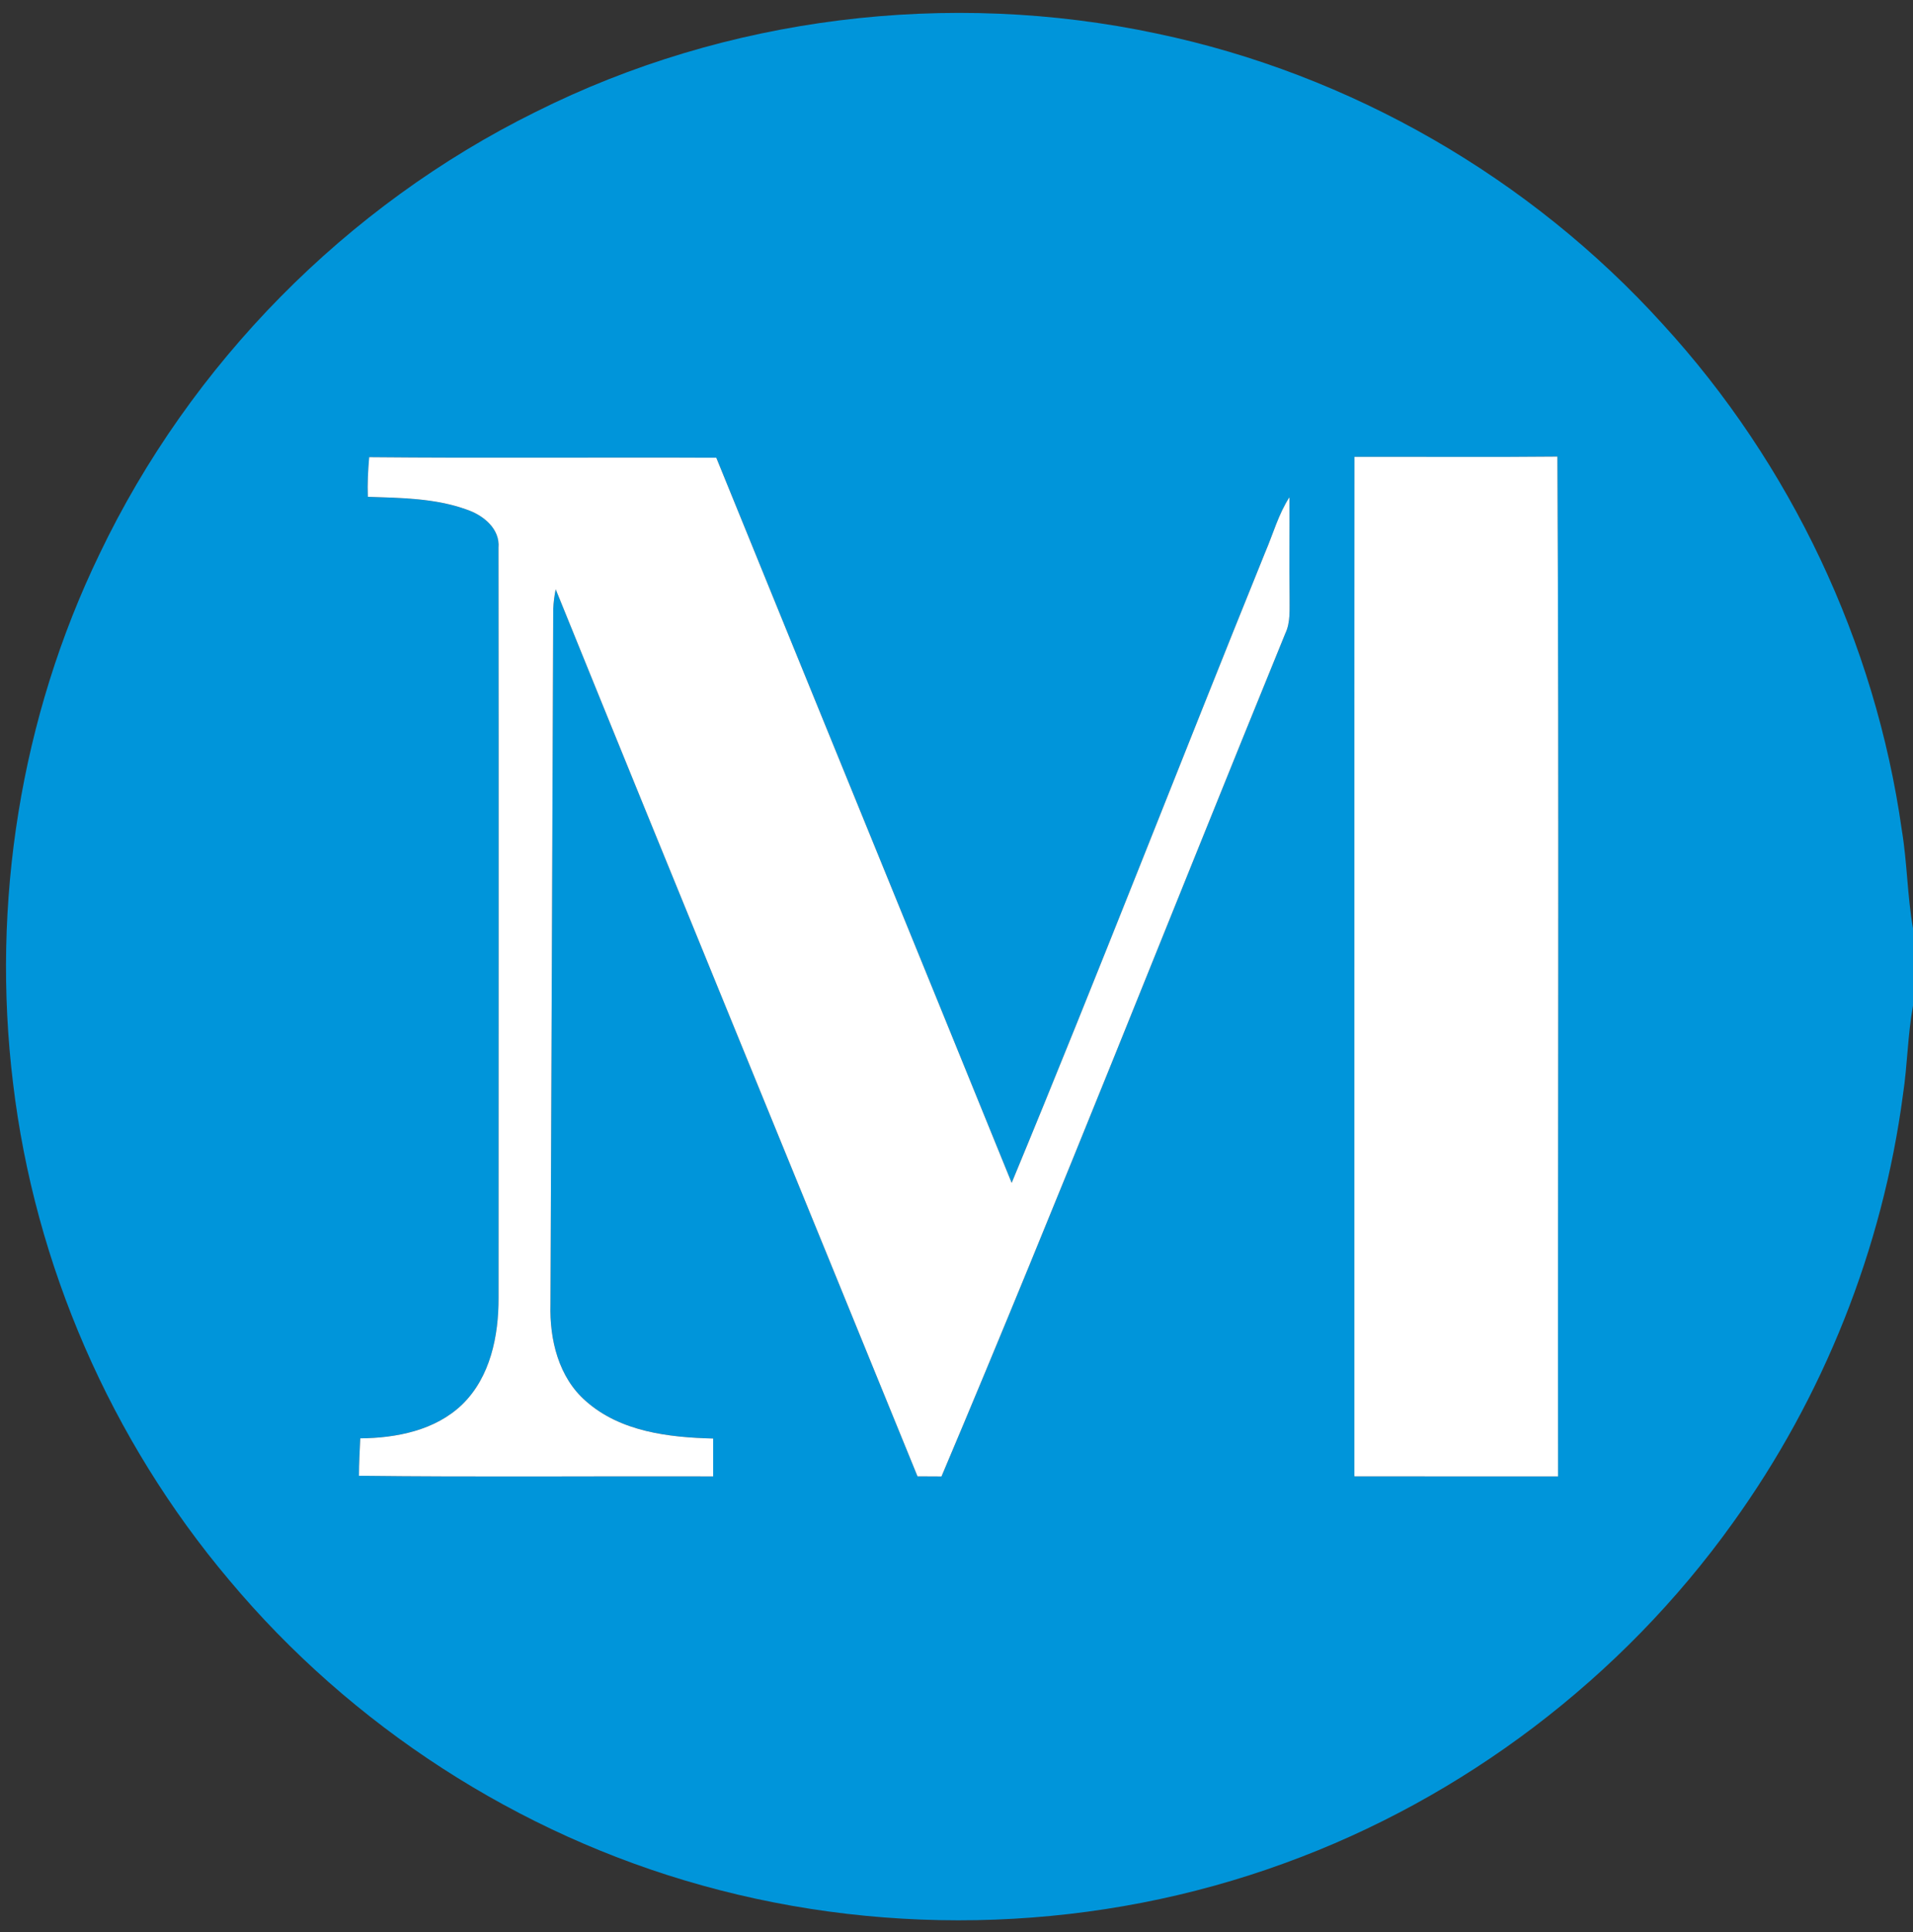 <?xml version="1.0" encoding="UTF-8" ?>
<!DOCTYPE svg PUBLIC "-//W3C//DTD SVG 1.1//EN" "http://www.w3.org/Graphics/SVG/1.1/DTD/svg11.dtd">
<svg width="311pt" height="314pt" viewBox="0 0 311 314" version="1.1" xmlns="http://www.w3.org/2000/svg">
<rect x="0" y="0" width="311" height="314" fill="#333333" stroke="none"/>
<g id="#0095daff">
<path fill="#0095da" opacity="1.00" d=" M 87.06 18.20 C 118.01 2.69 154.25 -1.75 188.09 5.46 C 219.57 12.05 248.76 28.88 270.34 52.71 C 291.13 75.39 304.88 104.43 309.18 134.90 C 310.06 140.19 310.07 145.59 311.00 150.88 L 311.00 163.45 C 310.13 168.22 310.10 173.10 309.37 177.89 C 306.06 202.92 296.44 227.07 281.67 247.55 C 263.66 272.69 237.95 292.23 208.87 302.79 C 178.69 313.83 145.05 315.04 114.12 306.41 C 84.26 298.12 57.12 280.53 37.25 256.78 C 18.04 234.02 5.64 205.60 2.12 176.02 C -1.44 146.81 3.34 116.58 16.17 90.06 C 30.95 59.12 56.31 33.39 87.06 18.20 M 60.02 74.30 C 59.83 76.44 59.72 78.59 59.80 80.74 C 65.19 80.92 70.73 80.96 75.86 82.81 C 78.53 83.71 81.32 85.91 81.04 89.04 C 81.09 129.67 81.05 170.30 81.05 210.93 C 81.07 217.09 79.73 223.78 75.16 228.24 C 70.78 232.47 64.45 233.71 58.57 233.76 C 58.48 235.78 58.36 237.81 58.36 239.84 C 77.55 240.07 96.75 239.88 115.94 239.94 C 115.94 237.88 115.94 235.84 115.94 233.79 C 108.74 233.61 100.88 232.69 95.27 227.73 C 90.80 223.86 89.33 217.69 89.49 211.99 C 89.66 174.31 89.78 136.64 89.94 98.96 C 89.99 97.88 90.13 96.82 90.34 95.77 C 109.84 143.87 129.58 191.87 149.16 239.93 C 150.46 239.93 151.76 239.94 153.06 239.95 C 172.27 194.53 190.30 148.63 208.94 102.98 C 209.84 101.11 209.62 99.00 209.65 96.99 C 209.58 91.59 209.66 86.19 209.63 80.80 C 207.83 83.57 206.97 86.79 205.67 89.80 C 191.85 123.91 178.56 158.25 164.47 192.24 C 148.50 152.94 132.43 113.68 116.45 74.39 C 97.64 74.30 78.82 74.48 60.02 74.30 M 220.20 74.24 C 220.16 129.47 220.20 184.70 220.18 239.93 C 231.22 239.96 242.26 239.93 253.30 239.94 C 253.24 184.69 253.47 129.44 253.19 74.20 C 242.19 74.31 231.19 74.22 220.20 74.24 Z" />
</g>
<g id="#ffffffff">
<path fill="#ffffff" opacity="1.00" d=" M 60.02 74.30 C 78.82 74.48 97.64 74.30 116.45 74.39 C 132.43 113.68 148.50 152.94 164.47 192.24 C 178.56 158.25 191.85 123.91 205.67 89.80 C 206.97 86.79 207.83 83.57 209.63 80.80 C 209.66 86.19 209.58 91.59 209.65 96.99 C 209.62 99.00 209.84 101.11 208.94 102.98 C 190.30 148.63 172.27 194.53 153.06 239.95 C 151.76 239.94 150.46 239.93 149.16 239.93 C 129.58 191.87 109.84 143.87 90.34 95.77 C 90.13 96.82 89.99 97.88 89.94 98.96 C 89.78 136.64 89.66 174.31 89.49 211.99 C 89.33 217.69 90.80 223.86 95.27 227.73 C 100.88 232.69 108.74 233.61 115.94 233.79 C 115.94 235.84 115.94 237.88 115.94 239.94 C 96.75 239.88 77.55 240.07 58.36 239.84 C 58.36 237.81 58.48 235.78 58.57 233.76 C 64.45 233.71 70.78 232.47 75.16 228.24 C 79.73 223.78 81.07 217.09 81.05 210.93 C 81.05 170.30 81.09 129.67 81.04 89.04 C 81.32 85.91 78.53 83.71 75.86 82.81 C 70.73 80.96 65.19 80.92 59.80 80.74 C 59.72 78.59 59.83 76.44 60.02 74.30 Z" />
<path fill="#ffffff" opacity="1.00" d=" M 220.20 74.24 C 231.19 74.22 242.19 74.31 253.19 74.20 C 253.47 129.44 253.24 184.69 253.30 239.94 C 242.26 239.93 231.22 239.96 220.18 239.93 C 220.20 184.70 220.16 129.47 220.20 74.24 Z" />
</g>
</svg>
